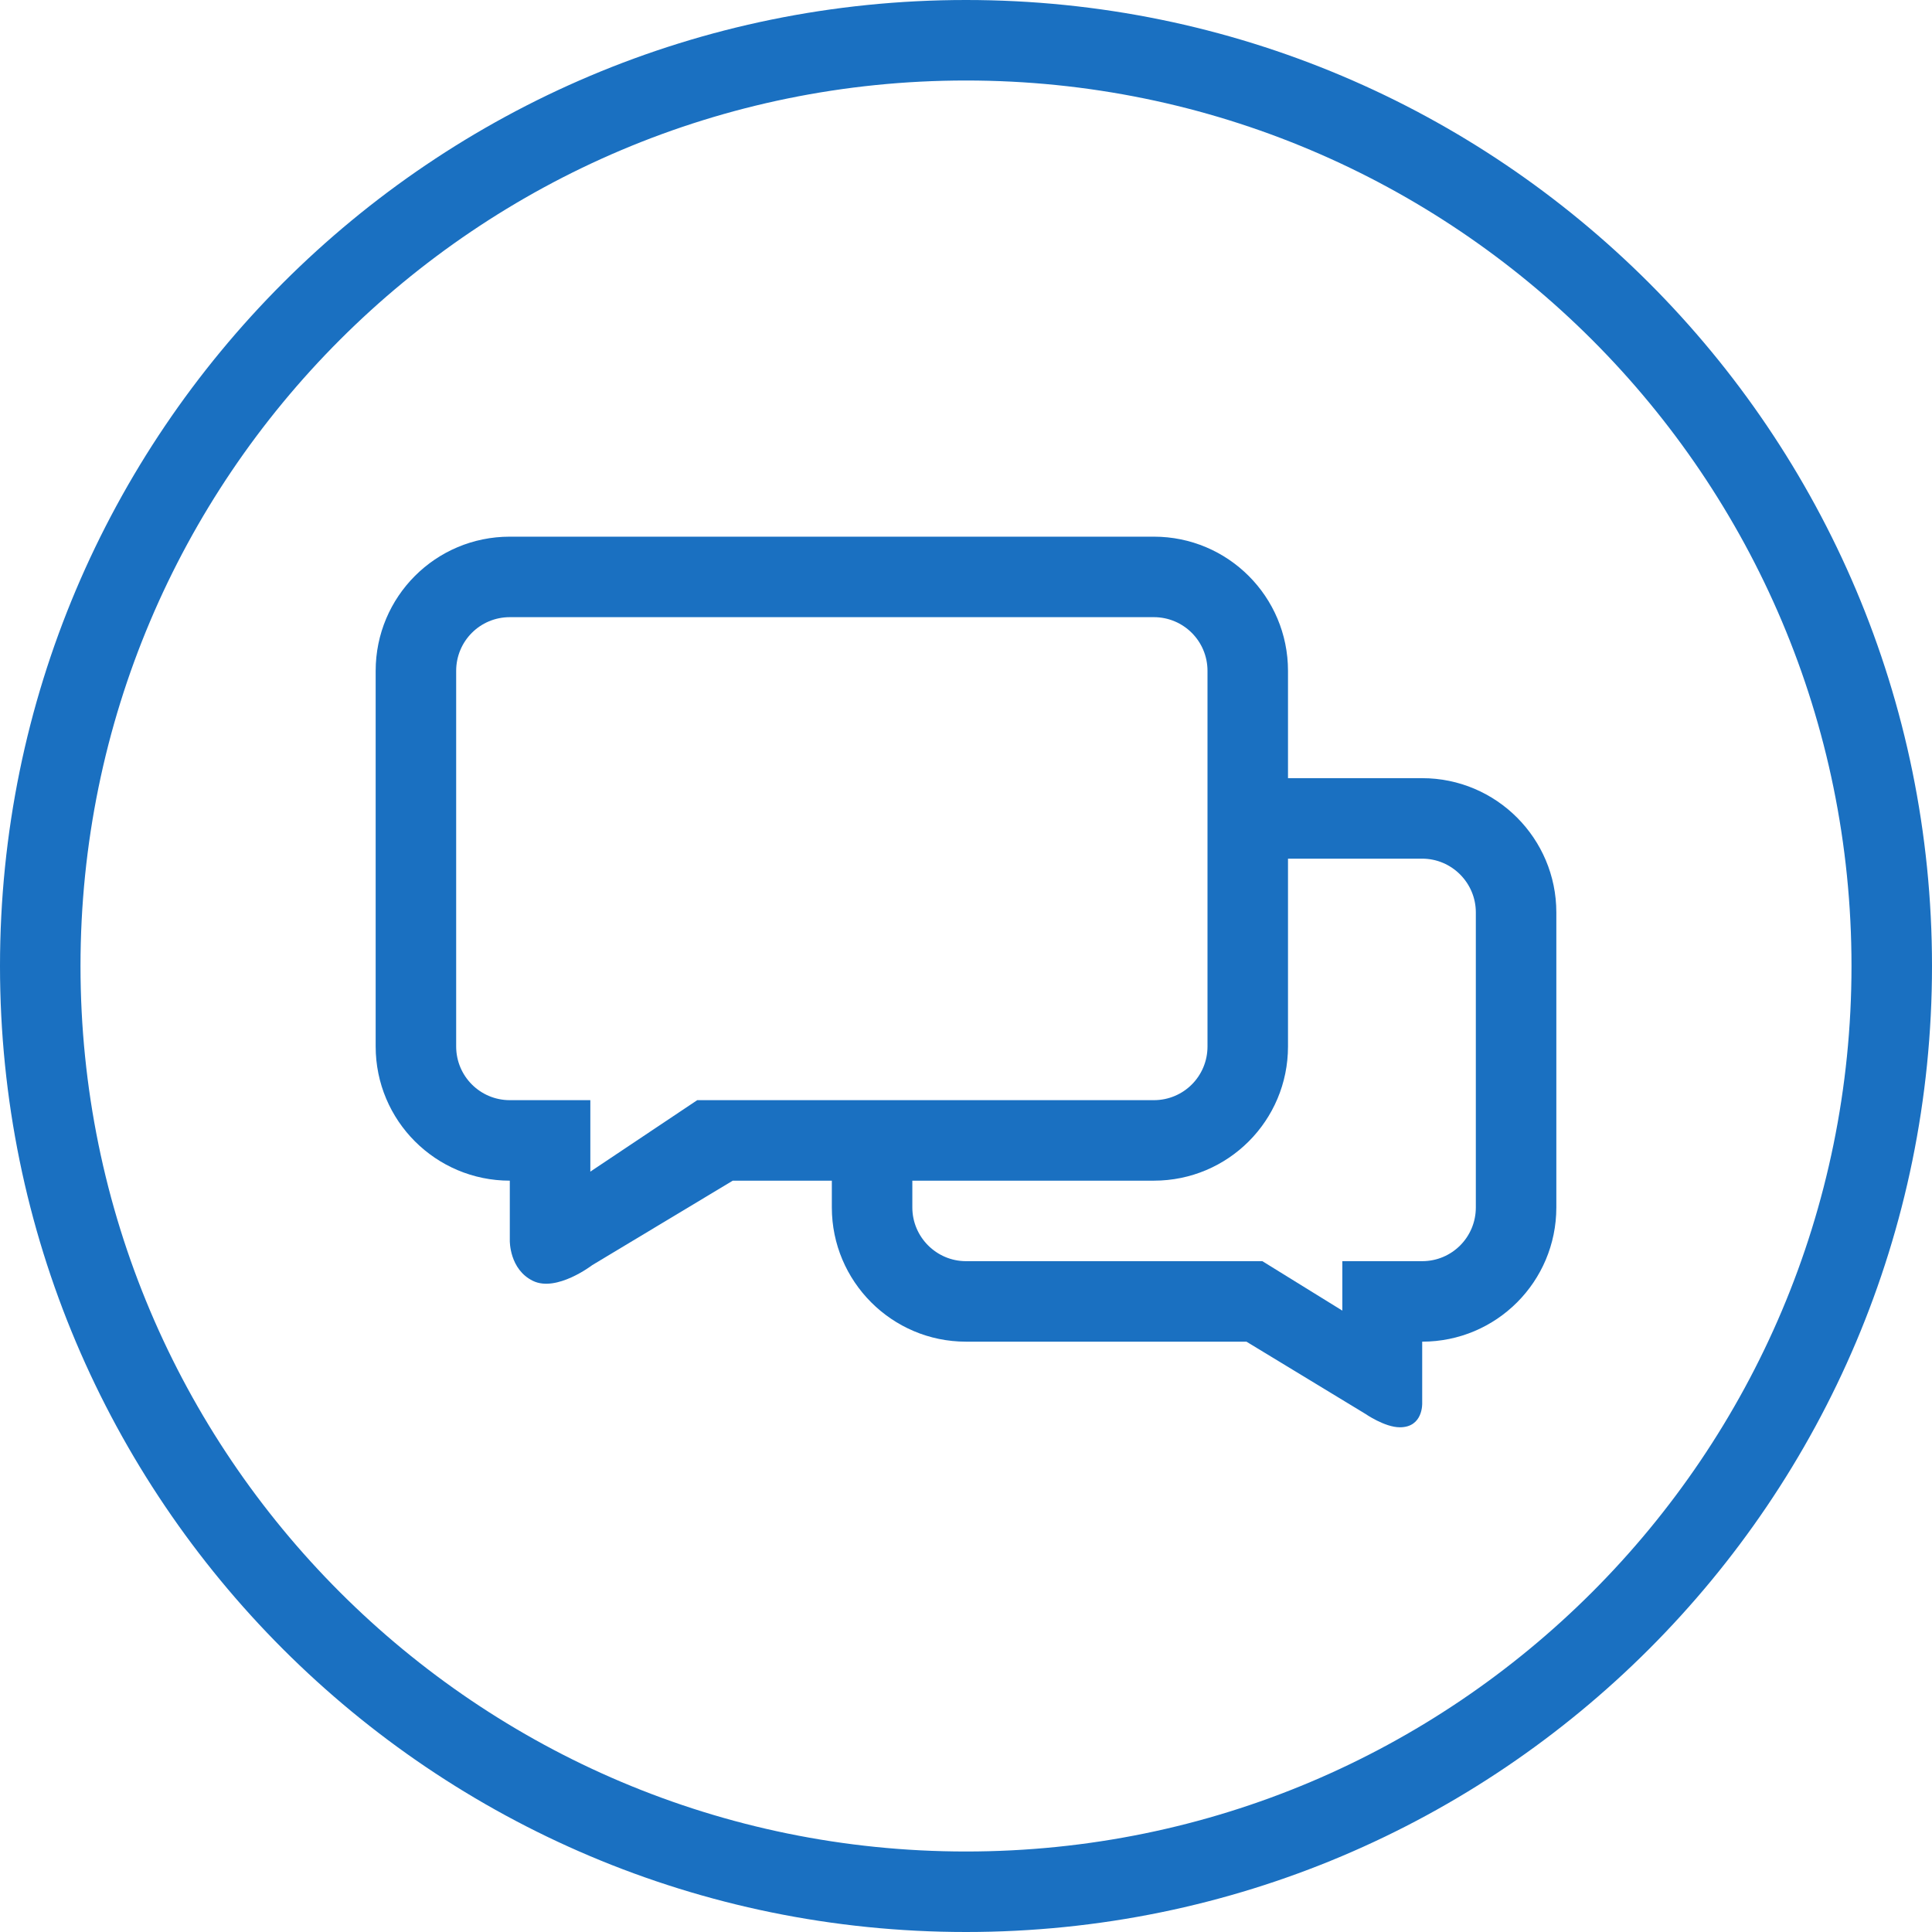<?xml version="1.0" encoding="UTF-8" standalone="no"?>
<svg width="72px" height="72px" viewBox="0 0 72 72" version="1.1" xmlns="http://www.w3.org/2000/svg" xmlns:xlink="http://www.w3.org/1999/xlink">
    <!-- Generator: Sketch 3.6.1 (26313) - http://www.bohemiancoding.com/sketch -->
    <title>icon_service_forum</title>
    <desc>Created with Sketch.</desc>
    <defs></defs>
    <g id="index_new" stroke="none" stroke-width="1" fill="none" fill-rule="evenodd">
        <g id="010-index" transform="translate(-140, -933)" fill="#1A70C1">
            <g id="сервисы" transform="translate(129, 583)">
                <g id="Group-6" transform="translate(11, 129)">
                    <g id="обсуждения" transform="translate(0, 221)">
                        <g id="icon_service_forum">
                            <path d="M36,69 L36,69 C54.225,69 69,54.225 69,36 C69,17.775 54.225,3 36,3 C17.775,3 3,17.775 3,36 C3,54.225 17.775,69 36,69 L36,69 Z M36,72 L36,72 C16.118,72 0,55.882 0,36 C0,16.118 16.118,0 36,0 C55.882,0 72,16.118 72,36 C72,55.882 55.882,72 36,72 L36,72 Z" id="Oval-7"></path>
                            <path d="M34,44.997 C34,46.099 34.899,47 35.999,47 L47.044,47 L50.025,48.843 L50.025,47 L53.001,47 C54.108,47 55,46.106 55,44.997 L55,34.003 C55,32.901 54.101,32 53.001,32 L46.591,32 L45.243,42.194 L34,43.003 L34,44.997 Z M46.451,39.232 C46.451,39.232 43.193,29 46.79,29 L53.001,29 C55.762,29 58,31.247 58,34.003 L58,44.997 C58,47.76 55.768,50 53.001,50 L53.001,52.295 C53.001,52.295 53.04,53.191 52.17,53.191 C51.602,53.191 50.881,52.689 50.881,52.689 L46.451,50 L35.999,50 C33.238,50 31,47.753 31,44.997 L31,41.935 L43.403,42.715 L46.451,39.232 Z" id="Combined-Shape"></path>
                            <path d="M17,38.998 C17,40.106 17.894,41 18.999,41 L22,41 L22,43.663 L25.984,41 L43.001,41 C44.109,41 45,40.107 45,38.998 L45,25.002 C45,23.894 44.106,23 43.001,23 L18.999,23 C17.891,23 17,23.893 17,25.002 L17,38.998 Z M18.999,20 L43.001,20 C45.762,20 48,22.236 48,25.002 L48,38.998 C48,41.761 45.769,44 43.001,44 L27.308,44 L22.072,47.147 C22.072,47.147 20.745,48.165 19.862,47.735 C18.979,47.305 18.999,46.237 18.999,46.237 L18.999,44 C16.238,44 14,41.764 14,38.998 L14,25.002 C14,22.239 16.231,20 18.999,20 Z" id="Combined-Shape-Copy"></path>
                        </g>
                    </g>
                </g>
            </g>
        </g>
    </g>
</svg>